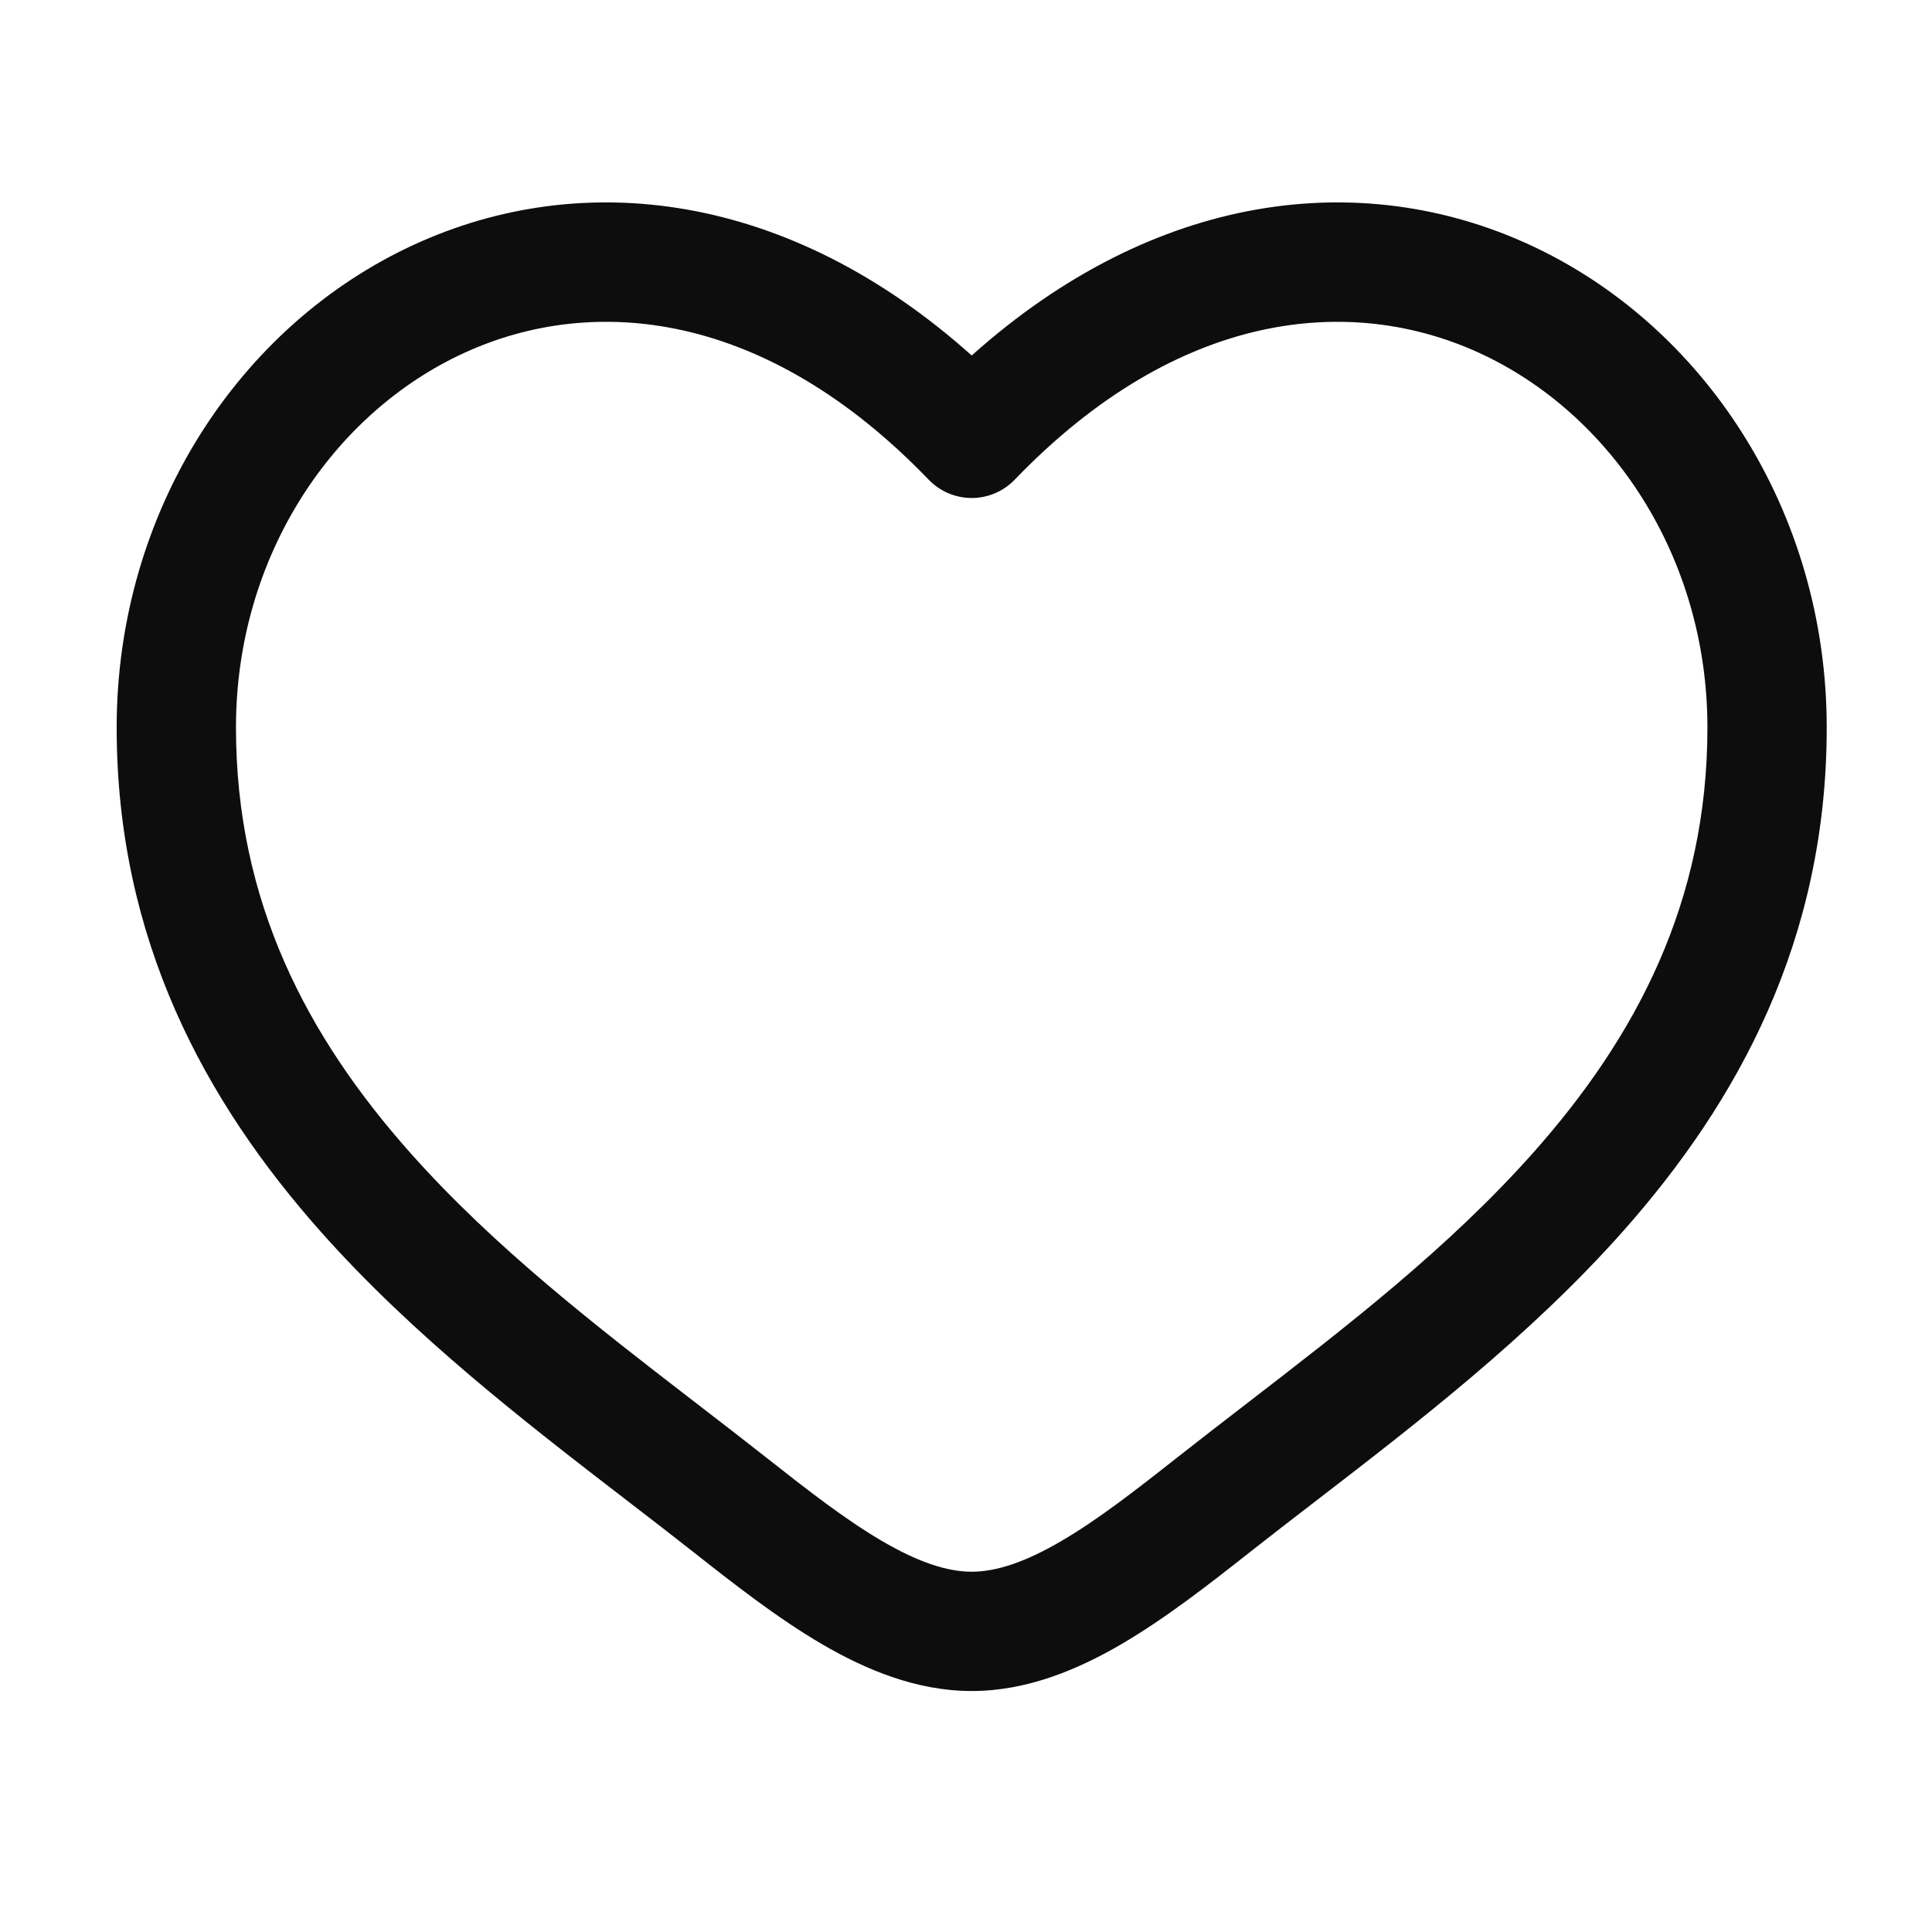 <?xml version="1.0" encoding="UTF-8"?> <svg xmlns="http://www.w3.org/2000/svg" width="67" height="67" viewBox="0 0 67 67" fill="none"> <path fill-rule="evenodd" clip-rule="evenodd" d="M16.112 12.232C11.536 14.324 8.183 19.299 8.183 25.232C8.183 31.293 10.664 35.965 14.219 39.969C17.15 43.269 20.697 46.004 24.157 48.671C24.979 49.304 25.796 49.934 26.598 50.566C28.049 51.71 29.343 52.714 30.591 53.443C31.839 54.173 32.844 54.506 33.698 54.506C34.552 54.506 35.556 54.173 36.804 53.443C38.052 52.714 39.347 51.71 40.797 50.566C41.6 49.934 42.416 49.304 43.238 48.671C46.698 46.004 50.246 43.269 53.176 39.969C56.731 35.965 59.212 31.293 59.212 25.232C59.212 19.299 55.86 14.324 51.284 12.232C46.838 10.2 40.864 10.739 35.188 16.636C34.798 17.041 34.26 17.27 33.698 17.27C33.135 17.27 32.597 17.041 32.207 16.636C26.531 10.739 20.557 10.2 16.112 12.232ZM33.698 12.328C27.32 6.622 20.179 5.824 14.392 8.47C8.279 11.264 4.046 17.751 4.046 25.232C4.046 32.584 7.109 38.193 11.126 42.716C14.342 46.338 18.279 49.37 21.756 52.047C22.545 52.654 23.309 53.242 24.037 53.816C25.449 54.93 26.966 56.117 28.503 57.016C30.04 57.913 31.793 58.643 33.698 58.643C35.602 58.643 37.356 57.913 38.892 57.016C40.429 56.117 41.946 54.93 43.359 53.816C44.086 53.242 44.851 52.654 45.639 52.047C49.116 49.37 53.053 46.338 56.27 42.716C60.286 38.193 63.349 32.584 63.349 25.232C63.349 17.751 59.116 11.264 53.004 8.47C47.216 5.824 40.075 6.622 33.698 12.328Z" fill="#0D0D0D"></path> </svg> 
